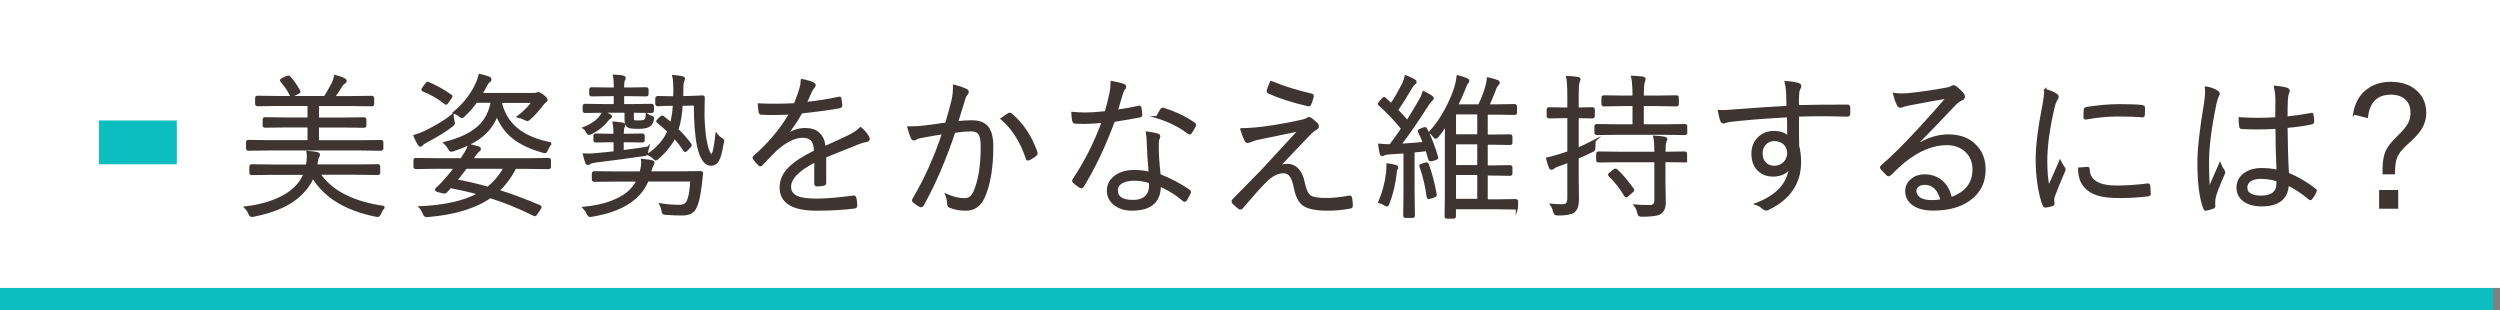 <?xml version="1.0" encoding="UTF-8"?>
<svg id="_レイヤー_2" data-name="レイヤー 2" xmlns="http://www.w3.org/2000/svg" viewBox="0 0 285.32 35.42">
  <rect x="0" y="0" width="285.32" height="35.42" fill="#808080" stroke="none"/>
  <defs>
    <style>
      .cls-1 {
        fill: #3e3532;
        stroke: #3e3532;
        stroke-width: .25px;
      }

      .cls-1, .cls-2 {
        stroke-miterlimit: 10;
      }

      .cls-3 {
        fill: #fff;
      }

      .cls-4 {
        fill: #0dbec1;
      }

      .cls-2 {
        fill: none;
        stroke: #0dbec1;
        stroke-width: 5px;
      }
    </style>
  </defs>
  <g id="design">
    <rect class="cls-4" y="32.86" width="284.55" height="2.56"/>
  </g>
  <g id="base">
    <rect class="cls-3" width="285.32" height="32.86"/>
    <g>
      <path class="cls-1" d="M43.84,23.63c-.2.2-.34.43-.44.69-.1.21-.2.32-.28.32-.04,0-.12-.01-.22-.03-3.46-.7-5.86-2.17-7.19-4.41-.38.89-1,1.69-1.86,2.39-1.15.93-2.78,1.6-4.9,2.02-.13.02-.21.03-.24.03-.09,0-.17-.1-.26-.3-.1-.25-.25-.47-.44-.66,2.23-.28,3.96-.89,5.19-1.83.75-.58,1.27-1.26,1.56-2.02h-3.65l-2.39.03c-.09,0-.14-.05-.14-.14v-.71c0-.09.05-.14.14-.14l2.39.03h3.92c.07-.36.11-.7.11-1.02,0-.19-.01-.37-.04-.54.42.03.76.08,1.01.12.19.04.29.11.29.2,0,.08-.04.17-.12.29-.05.08-.11.39-.2.94h4.65l2.4-.03c.09,0,.14.05.14.14v.71c0,.09-.05.14-.14.14l-2.4-.03h-4.3c1.36,2.03,3.83,3.3,7.42,3.81ZM43.63,16.92c0,.1-.05.16-.16.16l-2.32-.03h-10.48l-2.33.03c-.09,0-.14-.05-.14-.16v-.69c0-.09.05-.14.14-.14l2.33.03h4.55v-1.7h-2.5l-2.5.03c-.08,0-.12-.05-.12-.14v-.67c0-.09.04-.14.12-.14l2.5.03h2.5v-1.56h-3.36l-2.48.03c-.09,0-.14-.05-.14-.14v-.67c0-.09.05-.14.14-.14l2.48.03h5.21c.29-.44.6-.97.92-1.59.13-.29.22-.56.26-.81.4.1.74.21.99.33.13.07.2.14.2.22,0,.09-.05.16-.16.22-.11.06-.22.17-.32.33-.27.46-.56.89-.87,1.31h1.89l2.46-.03c.09,0,.14.05.14.14v.67c0,.09-.05.14-.14.14l-2.46-.03h-3.7v1.56h2.78l2.48-.03c.1,0,.15.05.15.14v.67c0,.09-.05.14-.15.14l-2.48-.03h-2.78v1.7h4.87l2.32-.03c.11,0,.16.05.16.14v.69ZM34.13,10.34c.03.05.04.09.04.12,0,.05-.06.1-.19.16l-.46.23c-.12.06-.2.09-.23.09-.04,0-.08-.03-.11-.1-.24-.52-.58-1.03-1.03-1.54-.05-.06-.07-.1-.07-.13,0-.06.06-.11.18-.16l.48-.22c.08-.03.14-.05.17-.05s.08.02.13.07c.37.4.73.91,1.08,1.53Z"/>
      <path class="cls-1" d="M51.73,13.8c.03.14.04.23.04.27,0,.09-.08.19-.25.32-.66.51-1.56,1.07-2.71,1.68-.34.17-.55.31-.64.42-.07.09-.14.14-.19.14-.05,0-.11-.05-.18-.14-.23-.4-.39-.73-.49-.98.44-.13.86-.29,1.25-.48,1.26-.62,2.29-1.25,3.09-1.89.01.19.04.42.09.67ZM62.75,19.04c0,.09-.05.14-.15.14l-2.3-.03h-1.5c-.52,1.02-1.17,1.89-1.95,2.62,1.41.43,2.99,1.02,4.74,1.76.06.03.1.06.1.1s-.03.1-.09.19l-.34.51c-.09.14-.16.22-.22.22-.03,0-.07-.01-.12-.04-1.68-.84-3.34-1.51-4.98-2.02-1.69,1.18-4.06,1.9-7.1,2.16-.07,0-.12,0-.16,0-.14,0-.24-.09-.31-.28-.12-.31-.26-.54-.42-.71,2.89-.13,5.14-.65,6.73-1.56-1.01-.28-2.11-.53-3.29-.76-.21.26-.37.44-.46.53-.05.06-.11.09-.2.09-.05,0-.12,0-.21-.03l-.54-.13c-.14-.04-.21-.09-.21-.15,0-.03.02-.06.05-.1.22-.19.48-.45.78-.77.52-.58.97-1.13,1.37-1.64h-2.21l-2.31.03c-.09,0-.14-.05-.14-.14v-.74c0-.09.05-.14.14-.14l2.31.03h2.9s.06-.09.1-.16c.05-.07.08-.12.09-.15.35-.52.58-.95.69-1.31.17.03.52.12,1.05.26.12.04.17.11.17.2,0,.07-.06.14-.17.21-.13.1-.35.36-.64.79l-.1.16h6.46l2.3-.03c.1,0,.15.05.15.14v.74ZM51.43,10.88c.06.03.09.06.09.09s-.04.09-.1.2l-.3.44c-.1.14-.16.22-.2.22-.02,0-.04-.01-.08-.03-.77-.62-1.61-1.11-2.53-1.47-.07-.04-.1-.08-.1-.11s.04-.1.11-.19l.3-.41c.08-.12.14-.17.18-.17.02,0,.04,0,.08.03.86.35,1.71.82,2.55,1.42ZM62.87,16.37c-.15.13-.29.36-.42.67-.09.21-.17.32-.24.32-.03,0-.12-.02-.25-.05-1.46-.42-2.6-.96-3.42-1.63-.81-.66-1.42-1.51-1.83-2.56-.39,1.02-1.01,1.86-1.88,2.51-.77.59-1.82,1.1-3.13,1.52-.12.03-.19.05-.23.05-.06,0-.15-.11-.26-.32-.14-.24-.29-.43-.45-.57,1.89-.47,3.26-1.16,4.12-2.08.65-.68,1.06-1.55,1.25-2.62h-1.79c-.38.54-.83,1.06-1.37,1.57-.12.12-.2.18-.24.18-.06,0-.15-.06-.29-.18-.18-.14-.38-.25-.61-.33,1.04-.86,1.85-1.87,2.43-3.01.22-.43.38-.85.48-1.28.41.09.75.18,1.03.29.13.05.19.12.19.23,0,.08-.05.15-.16.22-.12.08-.25.26-.39.55-.12.24-.28.54-.49.88h6.04c.12,0,.22-.02.29-.05s.13-.05.17-.05c.11,0,.29.1.54.29.27.21.41.37.41.48,0,.07-.05.13-.14.19-.09.05-.21.18-.35.37-.46.61-.93,1.12-1.42,1.56-.12.12-.21.18-.27.18-.03,0-.14-.04-.3-.12-.25-.13-.5-.22-.74-.27.69-.53,1.24-1.09,1.67-1.69h-3.68c.53,2.54,2.45,4.12,5.75,4.75ZM57.59,19.14h-4.41c-.3.41-.68.89-1.13,1.44,1.26.24,2.47.52,3.63.85.75-.59,1.39-1.35,1.91-2.28Z"/>
      <path class="cls-1" d="M74.49,13.68c-.08.32-.19.53-.34.63-.24.18-.67.27-1.27.27-.66,0-1.05-.05-1.18-.14-.2-.12-.3-.39-.3-.81v-.89h-2.48l-2.16.03c-.09,0-.14-.05-.14-.14v-.52c0-.09.05-.14.14-.14l2.16.03h1.25v-1.15h-.67l-1.99.03c-.09,0-.14-.05-.14-.14v-.51c0-.1.05-.15.14-.15l1.99.03h.67v-.37c0-.46-.03-.83-.1-1.1.44.02.78.05,1,.1.14.03.22.09.22.16s-.03.15-.09.25c-.06.1-.09.33-.09.67v.29h.69l1.95-.03c.1,0,.15.05.15.15v.51c0,.09-.05.14-.15.14l-1.95-.03h-.69v1.15h1.08l2.16-.03c.1,0,.16.05.16.14v.52c0,.09-.05.14-.16.14l-2.13-.03v.76c0,.18.03.29.09.32.06.03.25.05.57.05.4,0,.66-.06.78-.17.1-.11.16-.32.16-.62.16.12.35.21.55.27.12.03.17.08.17.16,0,.03-.01.09-.04.18ZM80.11,19.82c-.01.1-.03.26-.05.48-.05.47-.09.88-.15,1.23-.13,1.01-.31,1.74-.56,2.2-.25.5-.74.74-1.47.74-.59,0-1.22-.02-1.87-.07-.17-.01-.27-.03-.3-.07-.03-.03-.06-.12-.09-.27-.05-.28-.13-.52-.24-.73.81.12,1.53.17,2.18.17.42,0,.7-.14.87-.41.25-.43.41-1.26.48-2.5h-5.01c-.35.84-.86,1.54-1.54,2.09-1.08.93-2.67,1.57-4.78,1.93-.12.02-.2.03-.24.03-.1,0-.19-.1-.28-.29-.1-.24-.25-.45-.42-.63,2.17-.21,3.84-.78,5-1.7.51-.43.88-.9,1.13-1.42h-2.46l-2.5.03c-.09,0-.14-.05-.14-.14v-.69c0-.09.05-.14.14-.14l2.5.03h2.8c.13-.43.19-.82.19-1.16,0-.09,0-.18-.02-.28.5.05.84.09,1.01.12.19.05.29.11.29.18,0,.09-.04.19-.13.32-.06.1-.15.37-.27.81h3.26l2.53-.03c.1,0,.16.05.16.16ZM69.74,13.28c0,.05-.04.1-.12.16-.11.05-.22.15-.32.29-.48.61-1.08,1.1-1.81,1.45-.14.07-.23.1-.29.1-.05,0-.1-.06-.17-.18-.11-.22-.24-.39-.39-.49.9-.35,1.55-.81,1.95-1.38.11-.14.19-.28.23-.42.29.09.55.2.78.34.09.05.14.1.14.15ZM73.96,16.84c-.06.22-.1.36-.1.42-.02.2-.05.32-.09.35-.03.03-.12.06-.29.08-1.71.25-3.53.5-5.46.73-.38.05-.61.12-.71.2-.09.06-.16.09-.22.09-.09,0-.16-.07-.19-.2-.06-.14-.14-.44-.25-.88.13.01.27.02.41.02.33,0,.78-.03,1.35-.09.24-.02.56-.05.95-.09.39-.05.65-.08.79-.09v-1.27h-.42l-1.73.03c-.1,0-.15-.05-.15-.15v-.49c0-.09.05-.14.15-.14l1.73.03h.42c0-.51-.04-.97-.11-1.4.55.06.89.1,1.01.12.12.02.18.06.18.13,0,.08-.02.17-.07.26-.06.13-.1.43-.1.89h.51l1.74-.03c.1,0,.15.05.15.14v.49c0,.1-.05.15-.15.15l-1.74-.03h-.51v1.15c1.13-.14,2.09-.28,2.89-.41ZM82.48,16.28c-.16,1.03-.35,1.72-.57,2.08-.18.29-.44.43-.76.43-.65,0-1.14-.67-1.45-2.02-.26-1.18-.39-2.79-.39-4.85l-1.52.03c-.05,1.07-.21,2.02-.48,2.84.52.5,1.01,1.06,1.47,1.66.03.05.05.08.05.1,0,.04-.04.11-.12.2l-.32.34c-.09.09-.15.14-.18.14-.03,0-.06-.03-.1-.09-.35-.52-.73-1.01-1.13-1.47-.42.84-1.05,1.63-1.91,2.38-.13.1-.21.16-.23.16-.02,0-.1-.07-.23-.2-.19-.18-.39-.31-.59-.39,1.07-.74,1.83-1.62,2.27-2.64-.51-.47-.91-.82-1.2-1.05-.05-.03-.08-.06-.08-.09,0-.02.04-.07.13-.16l.27-.27c.08-.06.13-.1.16-.1s.07.02.13.06c.2.16.5.4.9.73.16-.62.27-1.34.32-2.15h-.2c-.53,0-.96.02-1.3.03-.06,0-.15.01-.26.02h-.09c-.11,0-.16-.05-.16-.14v-.64c0-.09.05-.14.16-.14l1.02.02h.86c.01-.14.02-.36.02-.66,0-.89-.04-1.47-.12-1.76.42.04.74.08.95.13.17.03.25.08.25.16,0,.08-.03.19-.1.34-.06.14-.09.51-.09,1.12,0,.29,0,.51-.02.66l.98-.02c.4-.01.74-.03,1.04-.04.03,0,.11,0,.24-.02h.09c.08,0,.12.05.12.14-.02.8-.03,1.34-.03,1.62,0,.23,0,.42,0,.57.04,1.07.12,1.92.22,2.55.22,1.21.46,1.81.74,1.81.17,0,.35-.78.53-2.34.12.16.29.32.53.47.15.08.23.16.23.23,0,.03,0,.1-.03.21Z"/>
      <path class="cls-1" d="M91.51,9.14c.52.09.97.22,1.32.39.09.05.14.11.14.2,0,.07-.03.13-.1.19-.1.11-.21.28-.32.5-.13.28-.33.73-.6,1.34,1.3-.13,2.55-.32,3.74-.59.06-.01.1-.02.12-.02.04,0,.07.03.1.09.07.48.1.74.1.78,0,.12-.08.19-.23.22-1.31.23-2.75.42-4.32.58-.59,1.06-1.2,1.94-1.81,2.64l.02.04c.71-.51,1.45-.77,2.21-.77,1.34,0,2.09.69,2.23,2.08,1.1-.49,2.02-.91,2.76-1.27.57-.28,1.02-.58,1.35-.91.42.36.7.71.86,1.03.04.08.06.14.06.19,0,.12-.08.19-.23.22-.29.05-.61.14-.98.29-.43.18-1.1.45-2.02.81-.73.29-1.31.52-1.74.71v2.98c0,.13-.06.2-.19.22-.24.05-.49.07-.77.07-.1,0-.16-.07-.16-.22,0-1.1,0-1.95.02-2.55-1.94.97-2.91,1.95-2.91,2.94,0,.55.28.94.85,1.18.48.2,1.21.29,2.18.29,1.08,0,2.49-.12,4.22-.35.02,0,.04,0,.05,0,.07,0,.12.04.15.13.07.35.1.64.1.86,0,.14-.05.22-.14.24-1.3.17-2.76.25-4.38.25-2.73,0-4.09-.84-4.09-2.53,0-.82.33-1.56.99-2.21.61-.62,1.59-1.25,2.93-1.91-.02-.65-.16-1.1-.42-1.35-.23-.22-.59-.33-1.07-.32-.85.02-1.82.5-2.91,1.44-.35.33-.91.91-1.69,1.73-.05.06-.1.1-.15.1-.03,0-.07-.02-.11-.06-.23-.21-.44-.44-.62-.69-.03-.06-.04-.1-.04-.12,0-.03.03-.08.08-.13,1.72-1.5,3.09-3.14,4.11-4.92-.61.03-1.25.05-1.92.05-.43,0-.89,0-1.38-.03-.11,0-.17-.06-.19-.17-.06-.32-.09-.62-.1-.88.62.03,1.25.04,1.89.04.74,0,1.48-.02,2.22-.06.32-.81.53-1.4.63-1.77.1-.33.15-.61.15-.84v-.12Z"/>
      <path class="cls-1" d="M108,14.08c.28-.93.51-1.8.71-2.59.11-.48.17-.95.17-1.42v-.29c.52.13.98.29,1.38.48.12.06.18.14.18.25,0,.08-.04.15-.11.22-.12.12-.22.31-.29.58l-.82,2.64c.66-.07,1.23-.1,1.72-.1.84,0,1.44.25,1.8.74.33.46.5,1.16.5,2.1,0,2.44-.33,4.39-.98,5.83-.42.93-1.09,1.4-2.01,1.4-.72,0-1.32-.11-1.81-.32-.14-.05-.22-.15-.22-.29-.02-.44-.09-.79-.21-1.06.76.33,1.44.49,2.05.49.29,0,.53-.07.7-.21.18-.14.34-.38.49-.71.53-1.24.8-2.93.8-5.08,0-.74-.1-1.25-.29-1.51-.18-.24-.49-.36-.93-.36-.52,0-1.17.06-1.92.17-1.08,3.23-2.29,6.02-3.61,8.38-.05.07-.11.11-.18.11-.04,0-.08,0-.12-.03-.21-.11-.45-.27-.71-.48-.05-.04-.08-.09-.08-.14,0-.03.01-.08.04-.14,1.34-2.25,2.47-4.77,3.4-7.55-.63.09-1.42.23-2.34.4-.37.06-.63.13-.78.23-.09.06-.16.09-.22.09-.1,0-.18-.06-.23-.17-.15-.32-.29-.72-.41-1.2h.33c.56,0,1.06-.03,1.51-.1.61-.06,1.44-.18,2.5-.34ZM114.36,13.55c.25-.2.52-.39.8-.55.03-.01.07-.02.09-.02.06,0,.12.03.17.09,1.29,1.11,2.24,2.54,2.85,4.29.02.06.03.11.03.15,0,.06-.03.11-.08.16-.19.17-.43.33-.73.48-.06.03-.11.05-.16.05-.07,0-.12-.05-.15-.16-.63-1.9-1.58-3.39-2.84-4.48Z"/>
      <path class="cls-1" d="M127.47,12.64c.9-.12,1.72-.27,2.46-.44.04-.01.07-.02.09-.02.08,0,.12.04.13.12.04.22.07.48.09.76v.07c0,.08-.05.13-.16.15-.81.16-1.8.33-2.96.51-1.07,2.88-2.25,5.38-3.56,7.48-.05.07-.1.1-.15.1-.03,0-.08-.02-.14-.05-.29-.18-.53-.36-.71-.54-.05-.04-.08-.08-.08-.13s.02-.1.06-.16c1.34-2.01,2.45-4.21,3.33-6.6-.89.09-1.63.13-2.23.13-.35,0-.66-.01-.93-.03-.12-.01-.19-.08-.22-.22-.05-.22-.09-.52-.1-.88.5.05.97.07,1.4.07.69,0,1.49-.05,2.4-.15.18-.57.36-1.26.53-2.07.1-.47.15-.86.15-1.19v-.19c.58.1,1.04.22,1.38.35.1.03.16.1.16.2,0,.08-.05.17-.14.26-.08.09-.16.27-.25.55-.2.64-.38,1.28-.56,1.91ZM131.22,19.73c-.12-1.26-.19-2.42-.22-3.47,0-.39-.04-.76-.1-1.13.51.06.91.14,1.2.23.13.03.2.1.2.21,0,.05-.04.16-.11.32-.05.13-.07.41-.07.83,0,.88.07,1.97.22,3.26,1.26.5,2.37,1.09,3.35,1.77.07.05.11.09.11.14,0,.03-.01.08-.04.15-.06.16-.2.42-.42.78-.04.06-.08.09-.13.09s-.1-.02-.15-.07c-.71-.63-1.61-1.2-2.7-1.69.02,1.85-1.04,2.77-3.17,2.77-.8,0-1.45-.2-1.97-.61-.51-.39-.77-.91-.77-1.56,0-.7.32-1.27.96-1.69.55-.36,1.24-.54,2.05-.54.55,0,1.14.07,1.77.21ZM131.24,20.79c-.62-.2-1.2-.29-1.74-.29-.71,0-1.25.13-1.62.4-.29.21-.43.48-.43.8,0,.82.61,1.24,1.83,1.24.73,0,1.26-.19,1.59-.58.26-.3.39-.68.39-1.14,0-.22,0-.36-.02-.42ZM132.05,13.37c.04-.07.13-.23.26-.47.09-.16.15-.27.2-.35.06-.09.12-.14.17-.14.03,0,.08,0,.13.03,1.37.43,2.52.98,3.48,1.67.06.05.09.1.09.16,0,.04-.02.1-.06.16-.13.27-.26.5-.41.7-.05.06-.09.1-.13.1-.02,0-.06-.02-.12-.05-1.03-.78-2.24-1.39-3.62-1.81Z"/>
      <path class="cls-1" d="M141.69,14.75c.99,0,2.22-.12,3.68-.35,1.3-.21,2.4-.42,3.29-.63.25-.07.43-.14.55-.22.06-.05.13-.07.21-.07.03,0,.1.03.2.09.29.22.51.41.66.57.08.08.12.17.12.26,0,.14-.07.23-.2.29-.17.09-.38.25-.61.46-.51.52-1.75,1.82-3.74,3.92.37-.17.72-.25,1.05-.25.5,0,.91.19,1.25.57.3.35.51.81.62,1.4.18.88.44,1.42.78,1.64.31.19.91.29,1.81.29.74,0,1.62-.09,2.62-.27.03,0,.05,0,.08,0,.07,0,.12.06.14.19.05.28.07.57.07.86,0,.12-.08.18-.23.19-.86.16-1.71.23-2.53.23-1.33,0-2.25-.19-2.77-.58-.44-.33-.74-.92-.92-1.76-.14-.72-.31-1.22-.51-1.5-.2-.29-.48-.43-.85-.43-.65,0-1.32.34-2.01,1.03-.57.55-1.48,1.57-2.74,3.05-.05.04-.1.06-.15.06s-.1-.01-.14-.04c-.23-.18-.46-.39-.69-.62-.03-.03-.05-.08-.05-.13,0-.07.03-.13.09-.19.24-.24,1.37-1.39,3.38-3.45.04-.05,1.43-1.55,4.16-4.51-2.77.57-4.4.91-4.89,1.01-.12.03-.36.11-.73.25-.13.06-.24.09-.32.09s-.16-.07-.23-.22c-.17-.35-.33-.75-.47-1.22ZM145.06,9.36c1.44.59,2.97,1.07,4.6,1.44.1.02.16.07.16.15,0,.03,0,.07-.02.12-.1.37-.19.64-.27.81-.03.09-.09.13-.19.13h-.03c-1.88-.44-3.38-.93-4.5-1.45-.08-.03-.12-.09-.12-.16,0-.02,0-.05,0-.07.04-.14.16-.46.36-.96Z"/>
      <path class="cls-1" d="M164,17.93s.02.05.02.07c0,.06-.07.11-.21.16l-.37.1c-.09.02-.15.03-.18.03-.08,0-.12-.05-.14-.14l-.3-1.03c-.5.07-1,.12-1.5.16v4.75l.04,2.57c0,.1-.05.15-.16.15h-.79c-.09,0-.14-.05-.14-.15l.03-2.57v-4.64l-1.69.1c-.33.03-.54.07-.65.13-.09.05-.16.07-.22.07-.09,0-.14-.08-.17-.23-.05-.24-.11-.55-.16-.94.41.04.75.06,1.01.06h.25c.37-.47.82-1.11,1.36-1.9-.77-.96-1.63-1.87-2.58-2.71-.05-.03-.07-.07-.07-.1,0-.03.04-.11.13-.22l.29-.34c.07-.08.13-.12.16-.12.02,0,.06.02.11.07l.71.66c.46-.67.91-1.47,1.37-2.38.13-.29.23-.56.29-.83.26.1.57.25.91.42.13.08.2.15.2.22,0,.07-.05.15-.16.22-.09.06-.22.22-.38.49-.54.93-1.06,1.76-1.57,2.5.44.46.83.88,1.17,1.29.59-.95,1.08-1.77,1.49-2.48.15-.25.27-.54.37-.85.33.16.62.32.88.49.11.08.16.14.16.2,0,.07-.06.15-.17.23-.09.06-.28.31-.55.74-1.12,1.75-2.12,3.2-3.01,4.35.9-.05,1.81-.12,2.74-.21-.14-.38-.33-.8-.56-1.28-.02-.03-.03-.06-.03-.09,0-.05.08-.1.22-.16l.32-.13c.09-.03.14-.04.17-.04.05,0,.08.03.11.08.52,1.04.94,2.11,1.25,3.21ZM159.44,19.08c0,.08-.02.15-.07.22-.04.08-.08.26-.1.53-.13,1.16-.39,2.27-.8,3.33-.07.19-.13.29-.19.29-.04,0-.12-.04-.25-.12-.15-.11-.35-.2-.61-.27.47-1.08.77-2.22.9-3.42.02-.18.03-.35.03-.51,0-.11,0-.23,0-.36.35.05.65.1.88.16.16.05.23.1.23.16ZM163.85,22.18s0,.07,0,.09c0,.06-.07.11-.22.16l-.4.13c-.09.02-.15.03-.18.03-.06,0-.1-.05-.11-.15-.15-1.18-.42-2.31-.81-3.42-.02-.04-.03-.07-.03-.09,0-.05.07-.09.22-.14l.35-.11c.08-.02.13-.03.16-.03.05,0,.08.03.11.1.39,1.06.69,2.2.9,3.42ZM173.14,23.65c0,.09-.05.14-.14.14l-2.16-.03h-4.8v.92c0,.1-.05.15-.14.15h-.77c-.09,0-.14-.04-.14-.12l.03-2.12v-6.83c0-.32.01-.84.03-1.54-.34.51-.66.95-.95,1.31-.12.13-.2.19-.25.19-.05,0-.11-.06-.2-.17-.14-.2-.29-.35-.46-.45.66-.69,1.28-1.58,1.86-2.66.44-.84.79-1.63,1.03-2.4.13-.4.23-.85.29-1.33.35.09.68.19,1,.32.13.05.2.12.2.21,0,.06-.05.15-.16.27-.07.08-.18.31-.32.71-.24.59-.51,1.2-.81,1.81h2.53c.32-.65.58-1.32.79-2,.12-.4.19-.76.22-1.08.4.08.74.17,1.01.28.14.05.22.12.22.2,0,.07-.05.15-.14.23-.1.08-.21.27-.32.6-.35.88-.59,1.47-.74,1.77h.94l2.08-.03c.09,0,.14.05.14.14v.71c0,.09-.05.14-.14.14l-2.08-.03h-1.12v2.52h.62l2.05-.03c.1,0,.15.05.15.16v.67c0,.09-.05.14-.15.14l-2.05-.03h-.62v2.61h.64l2.03-.03c.1,0,.15.05.15.14v.69c0,.09-.05.14-.15.14l-2.03-.03h-.64v2.96h1.15l2.16-.03c.09,0,.14.05.14.14v.74ZM168.72,15.45v-2.52h-2.67v2.52h2.67ZM168.72,18.96v-2.61h-2.67v2.61h2.67ZM168.72,22.81v-2.96h-2.67v2.96h2.67Z"/>
      <path class="cls-1" d="M181.99,16.07c-.02.16-.03.39-.03.69,0,.19-.02.31-.07.36-.03.04-.12.1-.27.16-.78.37-1.3.61-1.57.71v2.09l.03,2.65c0,.71-.16,1.18-.48,1.42-.29.21-.87.32-1.75.32-.19,0-.3-.02-.35-.06-.05-.04-.09-.14-.13-.29-.06-.28-.17-.52-.32-.74.27.03.7.05,1.28.05.27,0,.45-.07.54-.22.09-.12.13-.33.13-.63v-4.14c-.33.13-.68.26-1.05.39-.35.13-.57.23-.66.32-.07.07-.15.1-.23.1-.07,0-.13-.05-.17-.16-.1-.24-.21-.57-.32-1,.43-.09.96-.23,1.57-.43.38-.12.67-.21.86-.28v-4.02h-.57l-1.64.03c-.1,0-.15-.05-.15-.15v-.74c0-.09.05-.14.15-.14l1.64.03h.57v-1.44c0-.99-.04-1.71-.13-2.16.43.02.82.05,1.16.11.16.02.23.06.23.14,0,.06-.04.18-.11.34-.07.16-.1.67-.1,1.54v1.47h.05l1.64-.03c.1,0,.15.05.15.14v.74c0,.1-.05.15-.15.15l-1.64-.03h-.05v3.63c.62-.27,1.27-.57,1.95-.93ZM192.42,15.15c0,.09-.05.14-.14.14l-2.45-.03h-5.15l-2.45.03c-.09,0-.14-.05-.14-.14v-.75c0-.08.05-.12.14-.12l2.45.03h1.76v-2.33h-1.16l-2.23.04c-.1,0-.16-.05-.16-.15v-.73c0-.09.05-.14.16-.14l2.23.03h1.16c0-1.04-.05-1.8-.16-2.27.43.02.82.05,1.18.1.16.02.23.08.23.16,0,.06-.03.16-.09.32-.08.25-.12.81-.12,1.69h1.59l2.27-.03c.09,0,.14.05.14.14v.73c0,.1-.05.15-.14.15l-2.27-.04h-1.59v2.33h2.37l2.45-.03c.09,0,.14.04.14.12v.75ZM192.41,18.27c0,.09-.05.14-.14.14l-2.32-.03v2.46l.04,2.27c0,.56-.17.96-.5,1.2-.28.2-.97.3-2.08.3-.18,0-.29-.02-.32-.05-.04-.03-.08-.14-.12-.3-.08-.34-.2-.61-.35-.8.42.04.85.06,1.3.06.13,0,.28,0,.44,0,.38-.02.57-.24.57-.67v-4.46h-4.07l-2.43.03c-.09,0-.14-.05-.14-.14v-.73c0-.09.05-.14.14-.14l2.43.03h4.07c0-.9-.04-1.51-.13-1.84.43.02.81.06,1.14.12.16.04.23.09.23.16,0,.02-.04.12-.11.3-.07.14-.1.53-.1,1.17v.09l2.32-.03c.09,0,.14.05.14.14v.73ZM186.37,21.61s.04.07.04.09c0,.02-.05.08-.15.16l-.46.41c-.1.09-.18.13-.22.13-.03,0-.07-.03-.1-.09-.52-.88-1.12-1.64-1.79-2.28-.04-.05-.06-.08-.06-.1s.05-.08.16-.16l.41-.32c.08-.06.14-.09.17-.09.03,0,.07.02.11.05.6.54,1.23,1.28,1.88,2.21Z"/>
      <path class="cls-1" d="M204.01,12.19c0-.2-.01-.51-.02-.93,0-.28-.01-.52-.02-.72-.02-.41-.08-.8-.17-1.18.48.03.93.1,1.34.2.21.06.32.14.32.26,0,.07-.04.18-.12.32-.07.12-.11.28-.12.48-.03.26-.04.76-.04,1.5,1.31-.04,3.21-.06,5.67-.06.13,0,.19.07.19.2v.75c0,.12-.08.18-.22.18-1.1-.03-2.09-.05-2.97-.05s-1.8.02-2.66.05c0,1.5,0,2.65.02,3.44.14.55.22,1.17.22,1.86,0,2.35-1.15,4.1-3.45,5.26-.18.1-.31.16-.41.16-.1,0-.21-.05-.32-.14-.25-.23-.52-.4-.81-.49,2.39-.91,3.68-2.32,3.86-4.25-.39.67-1.04,1-1.95,1-.71,0-1.28-.23-1.72-.7-.42-.45-.62-1.05-.62-1.79,0-.78.27-1.41.81-1.89.45-.39.99-.58,1.62-.58.74,0,1.3.2,1.66.6l-.03-2.41c-2.87.16-5.07.34-6.61.53-.16.02-.33.06-.52.12-.13.04-.22.06-.26.06-.1,0-.17-.06-.21-.18-.08-.17-.18-.55-.29-1.12.12.01.25.02.39.02.3,0,.91-.04,1.84-.12,1.6-.12,3.47-.25,5.61-.37ZM202.51,15.97c-.44,0-.8.16-1.08.47-.26.28-.39.64-.39,1.07,0,.5.16.89.48,1.18.25.23.57.35.96.35.51,0,.92-.18,1.23-.54.25-.29.38-.63.38-1.02,0-.47-.17-.85-.5-1.13-.29-.25-.65-.37-1.07-.37Z"/>
      <path class="cls-1" d="M222.27,11.12c-.96.15-2.44.42-4.43.8-.24.04-.44.1-.62.16-.13.06-.24.09-.33.09-.12,0-.22-.07-.29-.22-.16-.32-.3-.72-.42-1.22.3.04.59.06.87.06.23,0,.46-.01.68-.03,1.56-.16,3.03-.38,4.41-.64.25-.04.43-.1.54-.16.11-.08.19-.12.25-.12.09,0,.19.05.32.14.33.27.58.51.76.74.08.1.12.21.12.3,0,.16-.09.27-.27.34-.22.07-.5.28-.83.62-1.59,1.68-3.1,3.25-4.53,4.7l.05.05c1.29-.85,2.56-1.27,3.81-1.27,1.35,0,2.4.41,3.16,1.24.65.69.97,1.58.97,2.66,0,1.45-.57,2.59-1.72,3.42-1.04.75-2.41,1.13-4.12,1.13-1.08,0-1.89-.23-2.44-.7-.43-.36-.65-.83-.65-1.39,0-.52.21-.96.64-1.31.39-.33.87-.49,1.44-.49.83,0,1.52.27,2.08.8.46.44.77,1.05.93,1.81,1.73-.61,2.59-1.7,2.59-3.29,0-.94-.34-1.68-1.01-2.23-.57-.45-1.25-.67-2.06-.67-1.59,0-3.21.67-4.87,2-.32.25-.84.74-1.56,1.44-.08.08-.15.12-.21.12-.05,0-.09-.03-.15-.09-.32-.32-.54-.55-.66-.7-.03-.03-.04-.07-.04-.1,0-.05.04-.1.11-.16,1.16-1.01,2.49-2.33,4-3.95,1.53-1.66,2.68-2.95,3.45-3.86ZM221.58,22.87c-.13-.62-.37-1.1-.72-1.43-.33-.31-.73-.47-1.18-.47-.32,0-.59.08-.8.24-.19.15-.29.35-.29.59,0,.35.18.63.53.87.33.19.77.29,1.3.29.43,0,.81-.03,1.15-.09Z"/>
      <path class="cls-1" d="M233.42,10.27c.48.14.87.3,1.16.48.17.1.25.19.25.29,0,.09-.04.19-.12.3-.14.21-.26.52-.35.93-.55,2.33-.83,4.37-.83,6.11,0,1.23.09,2.24.27,3.04.09-.2.31-.7.66-1.5.25-.54.46-1.04.65-1.49.06.13.2.37.42.71.06.06.09.12.09.17,0,.07-.03.16-.09.29-.5,1.15-.88,2.09-1.14,2.81-.05.09-.07.24-.07.44l.03.39c0,.09-.04.15-.12.16-.2.07-.47.13-.79.17-.09,0-.16-.06-.2-.17-.25-.62-.46-1.47-.61-2.55-.12-.89-.18-1.75-.18-2.59,0-1.56.24-3.57.73-6.04.17-.88.25-1.54.25-1.96ZM237.29,19.24l.96-.07s.01,0,.03,0c.06,0,.09.06.09.18.05,1.3,1.13,1.95,3.23,1.95,1.07,0,2.23-.08,3.49-.24.04,0,.06,0,.07,0,.08,0,.12.06.13.18.03.42.05.7.05.83,0,.09-.01.14-.03.16-.02.02-.09.04-.2.06-1.11.13-2.17.19-3.17.19-1.08,0-1.92-.09-2.53-.29-.56-.17-1.02-.44-1.38-.83-.48-.48-.73-1.18-.74-2.1ZM237.91,13.55c0-.51,0-.83.02-.97,0-.14.07-.22.21-.25,1.34-.21,2.59-.32,3.75-.32s1.99.03,2.52.09c.18.02.27.08.27.18,0,.38,0,.65-.02.83,0,.11-.04.16-.13.16h-.07c-.57-.06-1.52-.1-2.85-.1-1.05,0-2.28.12-3.7.37Z"/>
      <path class="cls-1" d="M251.77,9.98c.52.1.95.26,1.26.46.12.08.18.17.18.27,0,.06-.03.13-.08.21-.1.18-.2.48-.29.89-.57,2.72-.85,4.95-.85,6.7,0,1.41.04,2.45.12,3.11.16-.42.58-1.38,1.25-2.89.08.22.21.47.4.73.05.07.08.14.08.2,0,.05-.02.11-.06.19-.63,1.44-.99,2.37-1.05,2.79-.02.23-.04.4-.04.54,0,.1,0,.18.02.26,0,.03,0,.06,0,.09,0,.06-.03.11-.1.15-.22.09-.48.17-.8.23-.03.01-.05.02-.08.02-.06,0-.11-.05-.15-.16-.45-1.14-.67-2.88-.67-5.21,0-1.55.25-3.82.76-6.81.08-.49.11-.93.11-1.31,0-.17,0-.31-.03-.44ZM259.94,19.51c-.08-1.72-.12-3.36-.12-4.93-.84.05-1.58.07-2.23.07-.59,0-1.16-.02-1.72-.05-.12,0-.18-.05-.19-.16-.05-.33-.07-.64-.07-.94.67.05,1.35.07,2.06.07s1.42-.02,2.12-.07l.02-2.03c0-.55-.06-1.07-.17-1.57.56.05,1.02.13,1.36.24.13.06.2.13.2.22,0,.07-.02.15-.07.25-.08.13-.12.41-.15.85-.02.41-.03,1.06-.03,1.96.9-.09,1.83-.22,2.79-.4.04-.01.07-.02.09-.02.05,0,.08.05.09.14.05.26.07.49.07.7,0,.12-.04.19-.12.22-.71.17-1.69.31-2.92.42.02,1.95.07,3.74.16,5.34,1.18.5,2.21,1.11,3.11,1.83.05.03.07.07.07.1,0,.02-.01.06-.03.12-.13.29-.29.55-.48.78-.04.05-.07.08-.11.08-.03,0-.06-.02-.1-.06-.81-.68-1.63-1.22-2.47-1.63-.08,1.59-1.06,2.39-2.97,2.39-.9,0-1.6-.2-2.09-.6-.44-.35-.67-.82-.67-1.42,0-.69.3-1.23.9-1.62.5-.33,1.11-.49,1.83-.49.65,0,1.27.07,1.86.2ZM259.94,20.58c-.69-.2-1.33-.29-1.93-.29-.54,0-.95.11-1.25.33-.27.2-.4.47-.4.8,0,.36.17.63.51.8.3.16.69.23,1.18.23,1.25,0,1.88-.51,1.88-1.54v-.34Z"/>
      <path class="cls-1" d="M268.68,12.96c.21-1.19.72-2.09,1.55-2.7.71-.53,1.59-.8,2.63-.8,1.25,0,2.24.35,2.97,1.06.63.62.95,1.4.95,2.36,0,.66-.18,1.27-.53,1.82-.31.48-.83,1.05-1.57,1.69-.64.58-1.05,1.1-1.23,1.56-.15.4-.23,1.01-.24,1.82h-1.17v-.44c0-.88.12-1.58.37-2.1.22-.46.6-.95,1.15-1.48.7-.67,1.17-1.23,1.39-1.65.18-.35.28-.76.28-1.22,0-.72-.23-1.28-.7-1.67-.41-.35-.96-.53-1.65-.53-1.61,0-2.53.88-2.75,2.65l-1.45-.37ZM273.58,21.81v1.89h-1.93v-1.89h1.93Z"/>
    </g>
    <line class="cls-2" x1="11.3" y1="16.25" x2="20.18" y2="16.25"/>
  </g>
</svg>